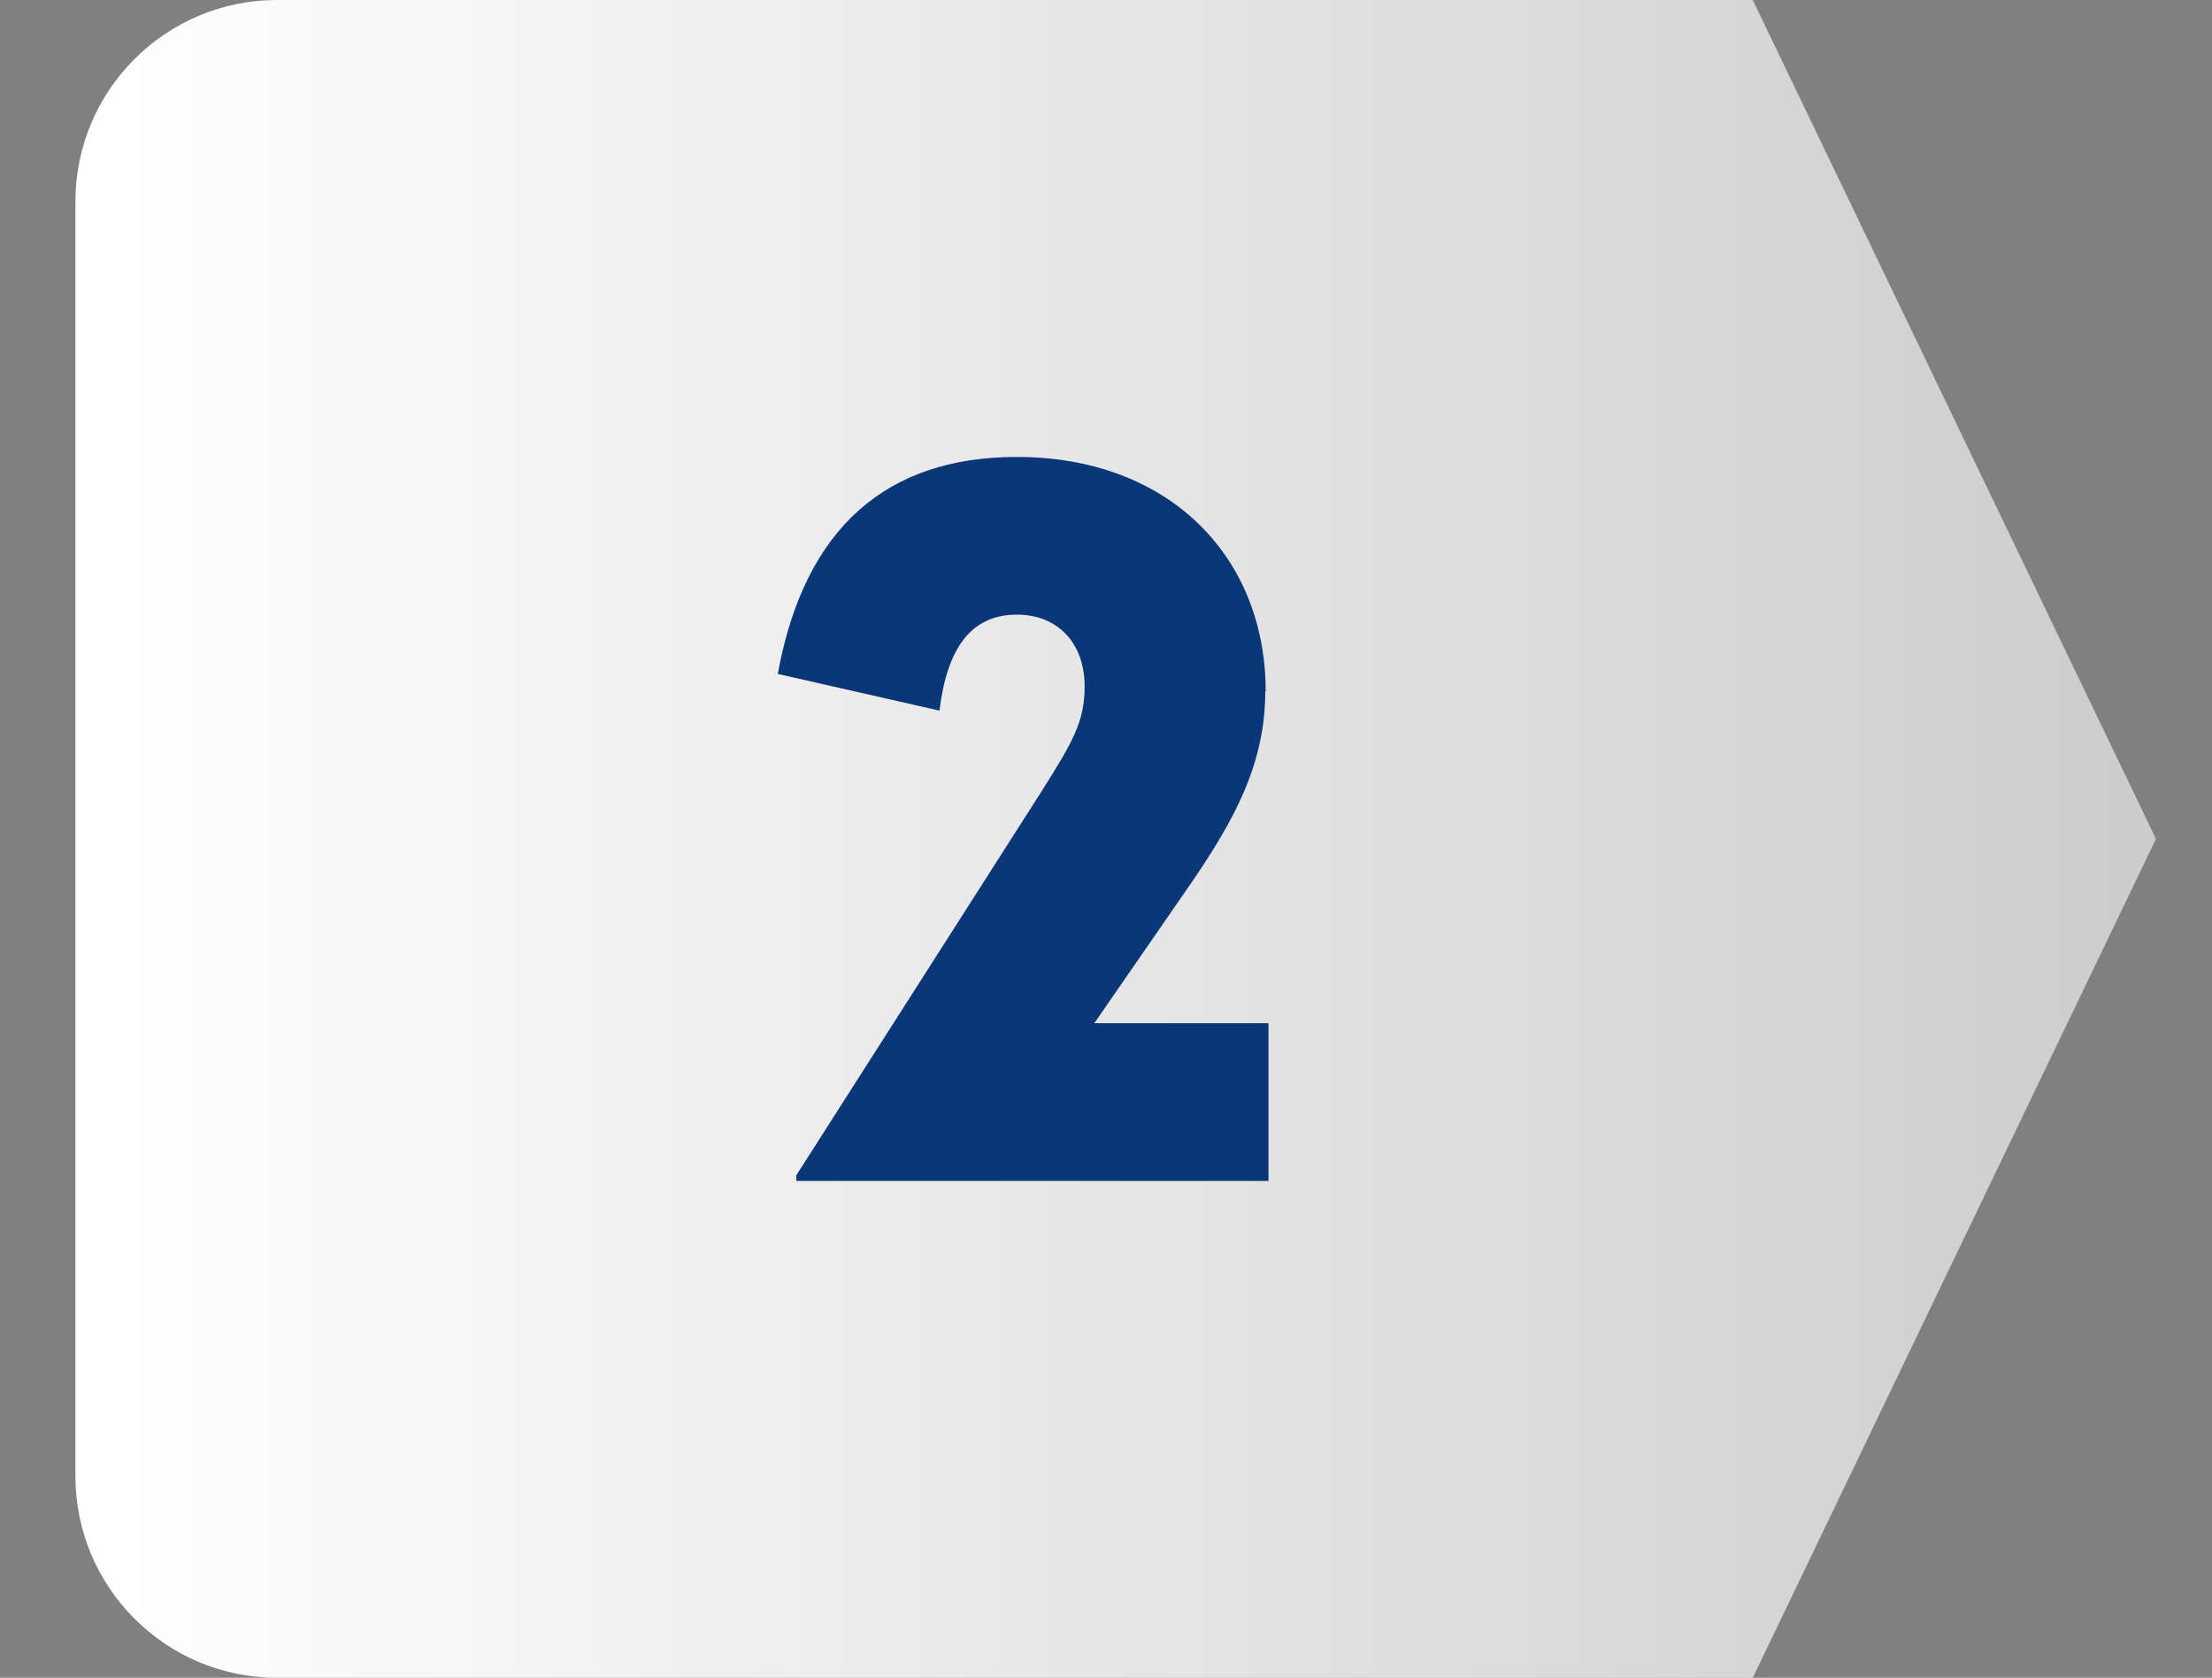 <?xml version="1.0" encoding="UTF-8"?><svg id="Layer_1" xmlns="http://www.w3.org/2000/svg" xmlns:xlink="http://www.w3.org/1999/xlink" viewBox="0 0 54.86 41.6"><rect x="0" y="0" width="54.86" height="41.6" fill="#808080" stroke="none"/><defs><style>.cls-1{fill:#093777;}.cls-2{fill:url(#linear-gradient);}</style><linearGradient id="linear-gradient" x1="1.87" y1="20.8" x2="53.48" y2="20.8" gradientUnits="userSpaceOnUse"><stop offset="0" stop-color="#fff"/><stop offset="1" stop-color="#fff" stop-opacity=".6"/></linearGradient></defs><path class="cls-2" d="M43.47,41.6H6.87c-2.76,0-5-2.24-5-5V5C1.87,2.24,4.11,0,6.87,0h36.6l10,20.8-10,20.8Z"/><path class="cls-1" d="M31.38,17.14c0,1.8-.77,3.19-1.82,4.73l-2.42,3.5h4.32v3.91h-11.71v-.14l6.07-9.5c.79-1.25,1.08-1.75,1.08-2.62,0-1.08-.67-1.78-1.68-1.78-1.13,0-1.73.82-1.92,2.38l-4.01-.91c.67-3.67,2.74-5.38,5.93-5.38,3.77,0,6.17,2.47,6.17,5.81Z"/></svg>
